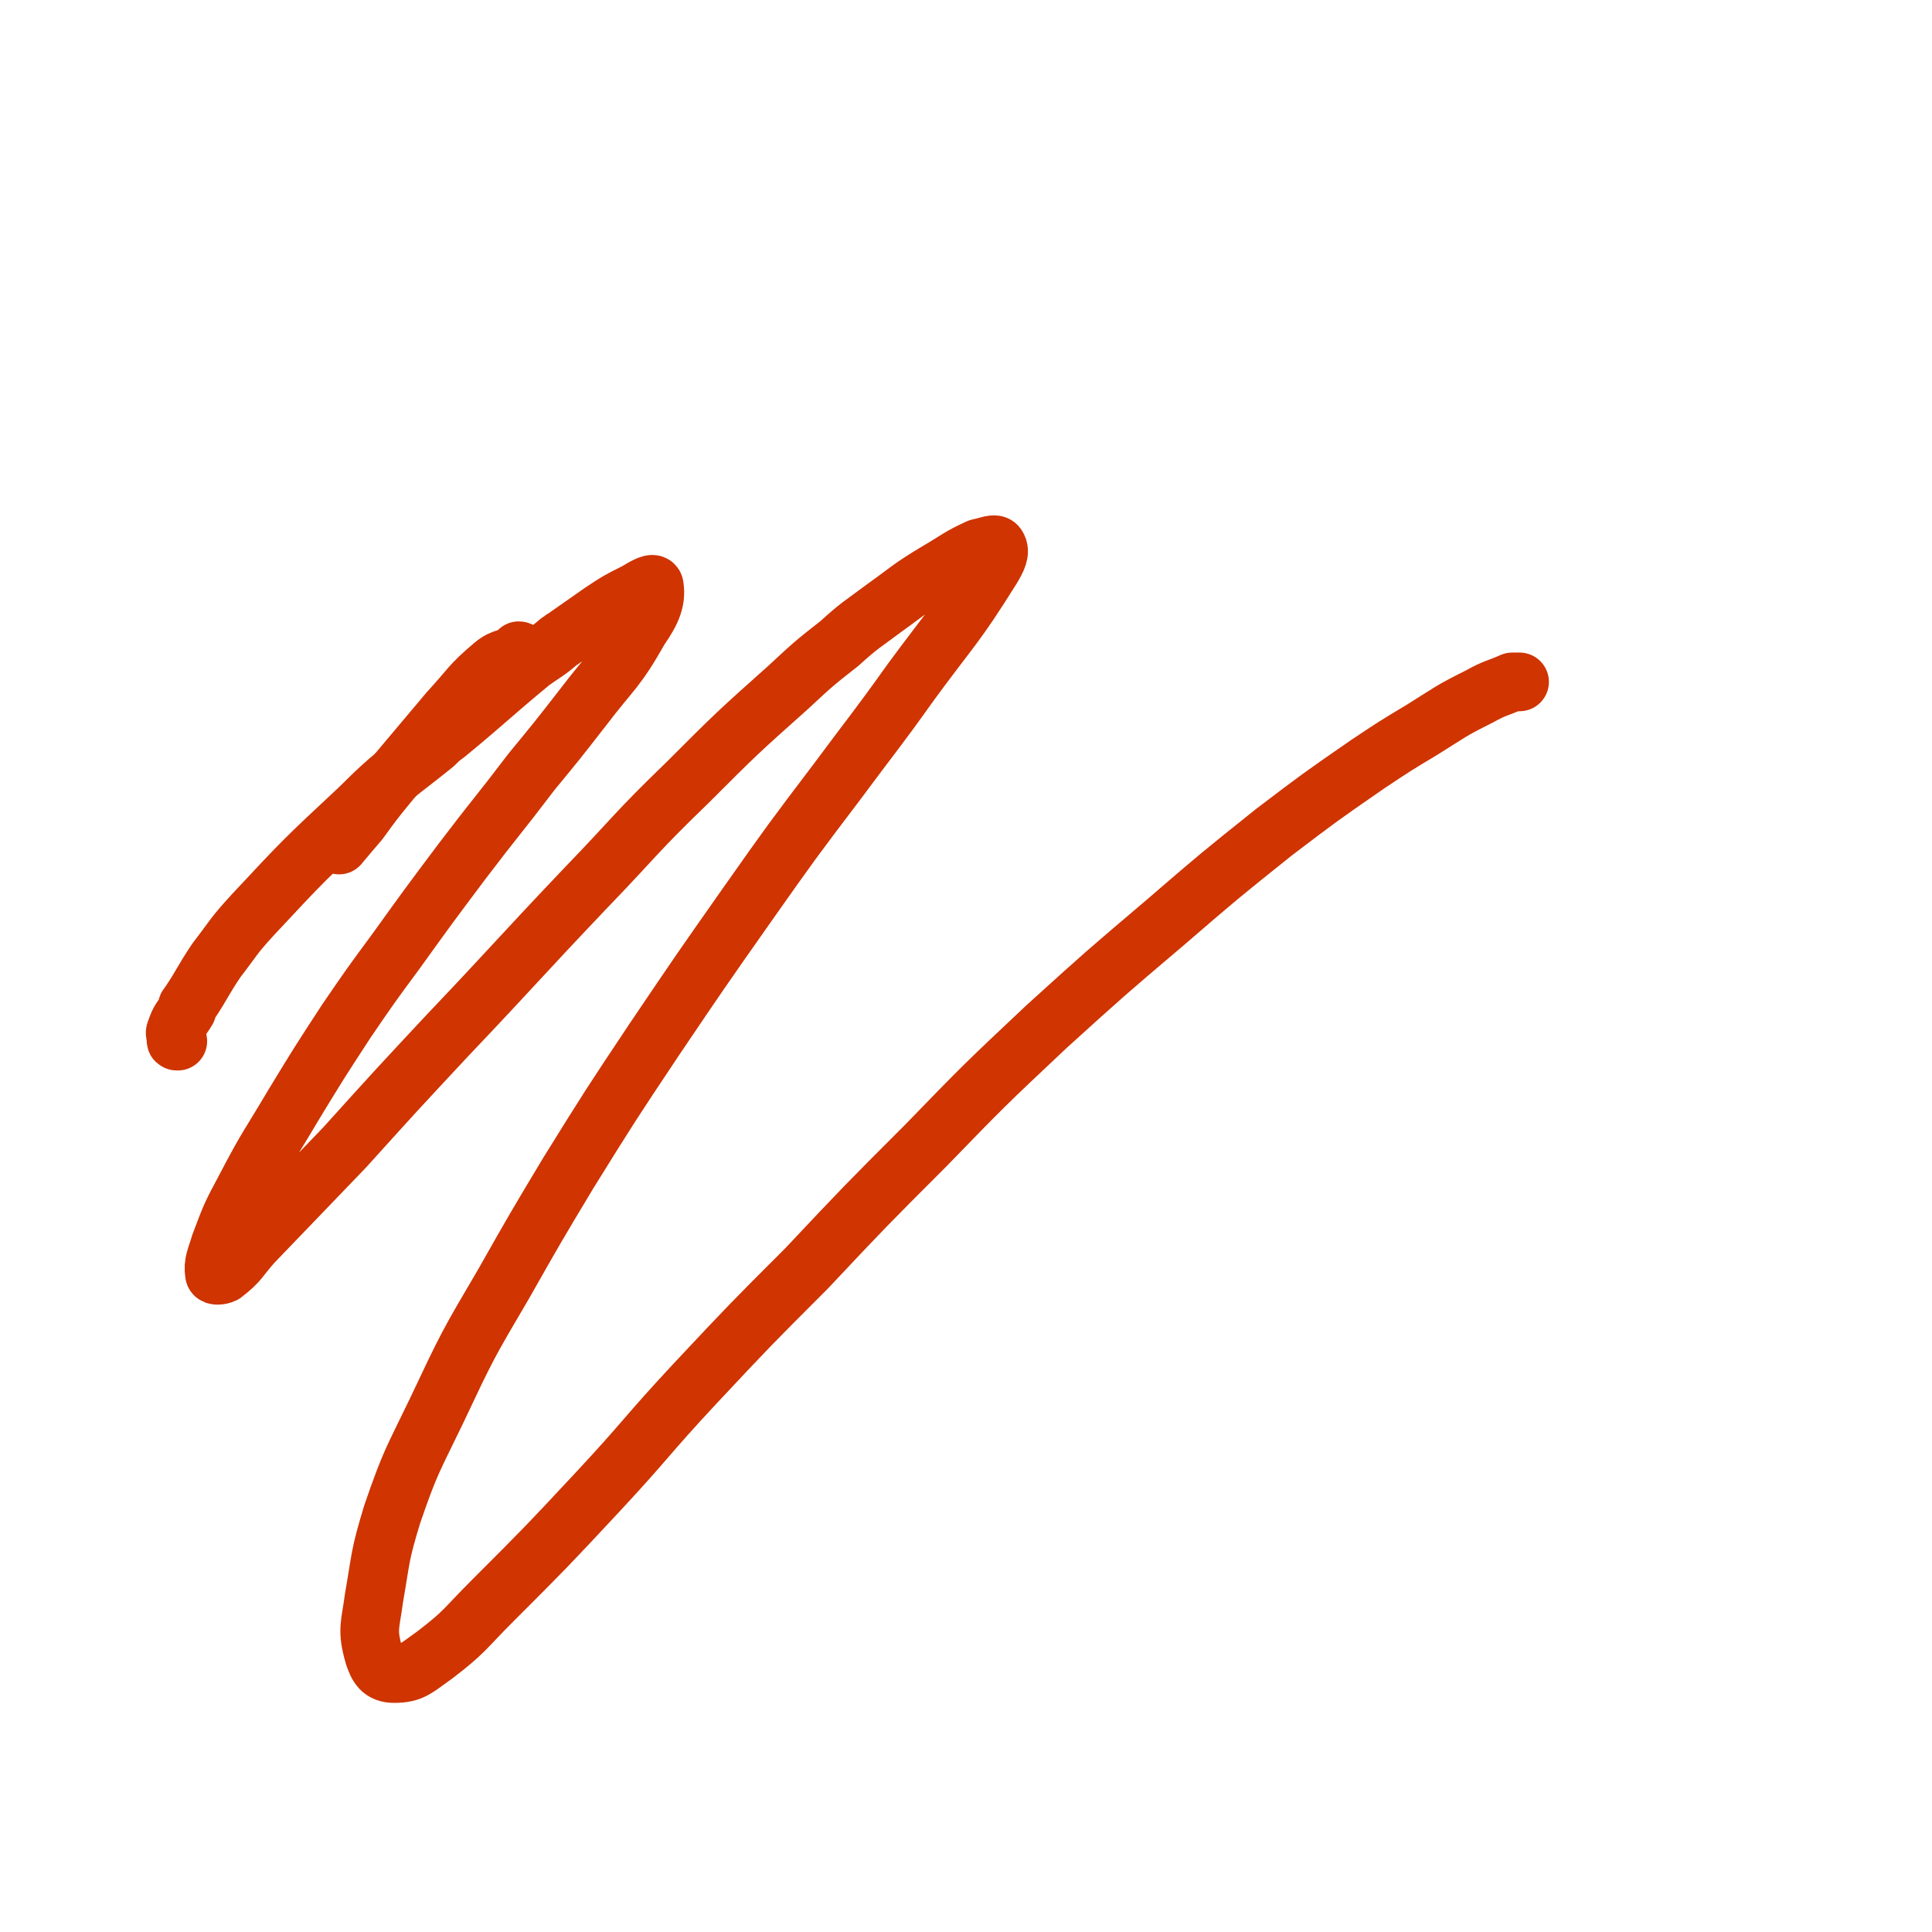<svg viewBox='0 0 1054 1054' version='1.1' xmlns='http://www.w3.org/2000/svg' xmlns:xlink='http://www.w3.org/1999/xlink'><g fill='none' stroke='#CF3401' stroke-width='32' stroke-linecap='round' stroke-linejoin='round'><path d='M284,356c0,0 0,-1 -1,-1 0,0 1,1 1,1 -7,4 -9,2 -15,7 -13,11 -12,12 -24,25 -16,19 -16,19 -32,38 -9,11 -9,11 -17,22 -6,7 -6,7 -11,13 '/><path d='M97,568c-1,0 -1,0 -1,-1 0,0 0,0 0,0 -1,0 -1,0 0,0 0,-3 -1,-3 0,-5 2,-6 3,-6 6,-11 0,-2 0,-2 1,-3 8,-12 7,-12 15,-24 10,-13 9,-13 20,-25 28,-30 28,-30 58,-58 19,-19 20,-18 41,-35 3,-3 3,-3 7,-6 23,-19 23,-20 46,-39 7,-5 8,-5 15,-11 2,-1 1,-1 3,-2 10,-7 10,-7 20,-14 9,-6 9,-6 19,-11 5,-3 10,-6 10,-3 1,7 -1,13 -8,23 -13,23 -15,22 -31,43 -14,18 -14,18 -28,35 -19,25 -19,24 -38,49 -18,24 -18,24 -36,49 -14,19 -14,19 -27,38 -15,23 -15,23 -29,46 -13,22 -14,22 -26,45 -8,15 -8,15 -14,31 -2,7 -4,10 -3,16 0,1 3,1 5,0 9,-7 8,-8 16,-17 25,-26 25,-26 50,-52 28,-31 28,-31 56,-61 38,-40 37,-40 75,-80 28,-29 27,-30 56,-58 27,-27 27,-27 55,-52 14,-13 14,-13 28,-24 11,-10 12,-10 24,-19 14,-10 14,-11 29,-20 12,-7 12,-8 23,-13 5,-1 9,-3 10,-1 2,3 0,7 -3,12 -20,32 -22,32 -44,62 -20,28 -20,27 -40,54 -25,33 -25,33 -49,67 -26,37 -26,37 -51,74 -24,36 -24,36 -47,73 -18,30 -18,30 -35,60 -20,34 -20,34 -37,70 -13,27 -14,27 -24,56 -7,23 -6,23 -10,46 -2,15 -4,17 0,31 2,6 4,10 11,10 10,0 12,-3 22,-10 17,-13 16,-14 32,-30 29,-29 29,-29 57,-59 27,-29 26,-30 53,-59 30,-32 30,-32 61,-63 32,-34 32,-34 65,-67 32,-33 32,-33 66,-65 32,-29 32,-29 65,-57 29,-25 29,-25 59,-49 25,-19 25,-19 51,-37 15,-10 15,-10 30,-19 16,-10 15,-10 31,-18 9,-5 9,-4 18,-8 2,0 2,0 4,0 0,0 -1,0 -1,0 '/></g>
</svg>